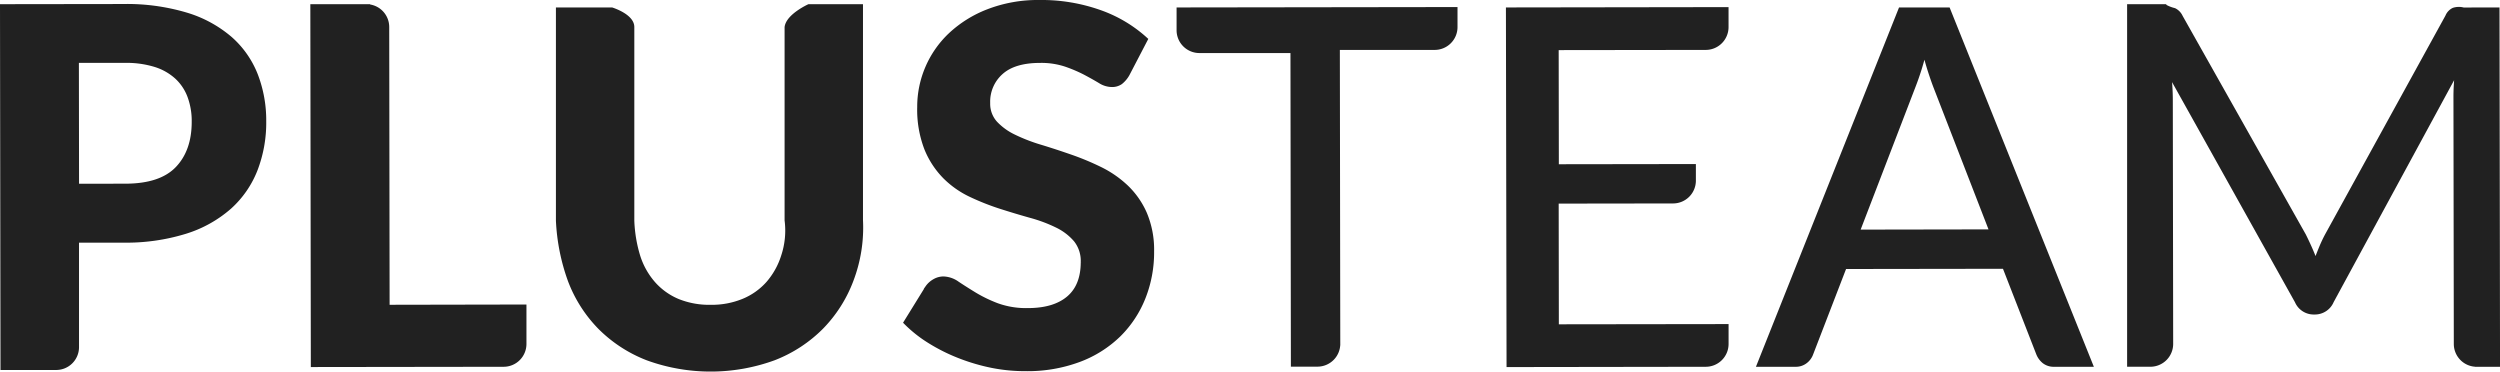 <svg viewBox="0 0 765.31 113.75" xmlns="http://www.w3.org/2000/svg"><g fill="#212121" stroke="#212121" stroke-miterlimit="10"><path d="m37.59 1.73a63.79 63.79 0 0 1 19.49 2.62 37.09 37.09 0 0 1 13.52 7.36 29 29 0 0 1 7.85 11.23 38.68 38.68 0 0 1 2.55 14.15 40.19 40.19 0 0 1 -2.63 14.84 30.34 30.34 0 0 1 -8 11.59 37.36 37.36 0 0 1 -13.54 7.55 61.41 61.41 0 0 1 -19.14 2.71h-14v32.48a6.49 6.49 0 0 1 -6.48 6.5h-16.56l-.15-110.98zm.73 55q10.84 0 15.87-5.25t5-14.31a21.64 21.64 0 0 0 -1.28-7.57 15.11 15.11 0 0 0 -3.85-5.84 17.32 17.32 0 0 0 -6.5-3.72 29.55 29.55 0 0 0 -9.3-1.29h-14.61l.05 38z"/><path d="m160.66 93.72v11.56a6.49 6.49 0 0 1 -6.48 6.5l-58.53.08-.15-110.08h16.65a6.49 6.49 0 0 1 6.5 6.48l.12 85.54z"/><path d="m217.59 93.81a25.33 25.33 0 0 0 9.94-1.87 20.45 20.45 0 0 0 7.47-5.29 23.14 23.14 0 0 0 4.62-8.28 24.65 24.65 0 0 0 1.06-10.94v-59.11c.43-3.59 6.91-6.54 6.91-6.54h16.09v65.62a45.26 45.26 0 0 1 -2.91 18.42 41.54 41.54 0 0 1 -9.21 14.48 42 42 0 0 1 -14.56 9.5 56.67 56.67 0 0 1 -38.76.06 42 42 0 0 1 -14.63-9.47 41.51 41.51 0 0 1 -9.25-14.45 62.12 62.12 0 0 1 -3.68-18.41v-64.75h16.63s6.5 2 6.37 5.6v59.11a42.15 42.15 0 0 0 1.82 10.93 23.11 23.11 0 0 0 4.64 8.27 20.43 20.43 0 0 0 7.43 5.31 25.52 25.52 0 0 0 10.02 1.81z"/><path d="m345.29 22.79a8.65 8.65 0 0 1 -2.16 2.55 4.73 4.73 0 0 1 -2.85.8 7 7 0 0 1 -3.61-1.14q-1.94-1.17-4.52-2.54a43.89 43.89 0 0 0 -5.93-2.53 23.5 23.5 0 0 0 -7.82-1.17q-7.9 0-11.84 3.55a11.79 11.79 0 0 0 -3.94 9.23 8.66 8.66 0 0 0 2.17 6 18.83 18.83 0 0 0 5.7 4.13 52.78 52.78 0 0 0 8 3.1q4.48 1.36 9.19 3a81.39 81.39 0 0 1 9.19 3.82 32.38 32.38 0 0 1 8 5.53 25.44 25.44 0 0 1 5.71 8.15 28.57 28.57 0 0 1 2.22 11.73 37.66 37.66 0 0 1 -2.6 14.09 33.39 33.39 0 0 1 -7.54 11.48 35 35 0 0 1 -12.18 7.72 45.22 45.22 0 0 1 -16.43 2.83 52.09 52.09 0 0 1 -10.44-1 60 60 0 0 1 -10-2.95 55.1 55.1 0 0 1 -9.08-4.54 39.82 39.82 0 0 1 -7.45-5.91l6.67-10.79a6.76 6.76 0 0 1 2.2-2 5.63 5.63 0 0 1 2.88-.8 7.87 7.87 0 0 1 4.33 1.51q2.28 1.52 5.24 3.33a42.32 42.32 0 0 0 6.88 3.33 25.87 25.87 0 0 0 9.38 1.51q8 0 12.33-3.66t4.35-10.86a10.16 10.16 0 0 0 -2.17-6.75 17.44 17.44 0 0 0 -5.66-4.32 45.07 45.07 0 0 0 -8-3q-4.48-1.25-9.19-2.76a75 75 0 0 1 -9.19-3.63 28.36 28.36 0 0 1 -8-5.61 26.59 26.59 0 0 1 -5.67-8.65 33.3 33.3 0 0 1 -2.18-12.83 30.49 30.49 0 0 1 9.54-22.19 35.71 35.71 0 0 1 11.57-7.23 42.37 42.37 0 0 1 15.76-2.82 53.58 53.58 0 0 1 18.42 3 41.31 41.31 0 0 1 14.33 8.52z"/><path d="m439.18 14.78h-29.52l.13 90.46a6.49 6.49 0 0 1 -6.48 6.5h-7.64l-.13-96h-28.36a6.49 6.49 0 0 1 -6.5-6.48v-6.48l85-.12v5.62a6.49 6.49 0 0 1 -6.5 6.5z"/><path d="m528.66 99.71v5.61a6.49 6.49 0 0 1 -6.48 6.46l-60.49.09-.19-109.09 67.15-.1v5.6a6.49 6.49 0 0 1 -6.48 6.5l-45.52.06.05 35.94 41.95-.06v4.56a6.49 6.49 0 0 1 -6.48 6.5l-35.52.05.05 37.95z"/><path d="m640.24 111.78h-11.37a4.94 4.94 0 0 1 -3.22-1 6.12 6.12 0 0 1 -1.84-2.53l-10.31-26.47-48.72.07-10.18 26.41a5.37 5.37 0 0 1 -1.75 2.45 4.87 4.87 0 0 1 -3.2 1.07h-11.38l43.41-109h14.8zm-30.78-41.06-17.15-44.24q-.76-2-1.6-4.59t-1.6-5.58a82.79 82.79 0 0 1 -3.25 10.26l-17 44.22z"/><path d="m764.66 2.78.16 109h-6.65a6.49 6.49 0 0 1 -6.5-6.48l-.11-75.7q0-1.64.11-3.51t.27-3.83l-38 70a5.75 5.75 0 0 1 -5.41 3.52h-.15a5.74 5.74 0 0 1 -5.38-3.47l-38.82-69.52a67.77 67.77 0 0 1 .47 7.57l.11 74.91a6.49 6.49 0 0 1 -6.48 6.5h-6.62v-109.99h11a11.44 11.44 0 0 0 3 1.19 4.39 4.39 0 0 1 2.05 2.12l37.71 66.91q.91 1.82 1.79 3.79t1.64 4q.76-2.05 1.59-4.06a40.89 40.89 0 0 1 1.82-3.84l36.8-66.89a4 4 0 0 1 2-2.13 5.45 5.45 0 0 1 3.07-.07z"/></g></svg>
